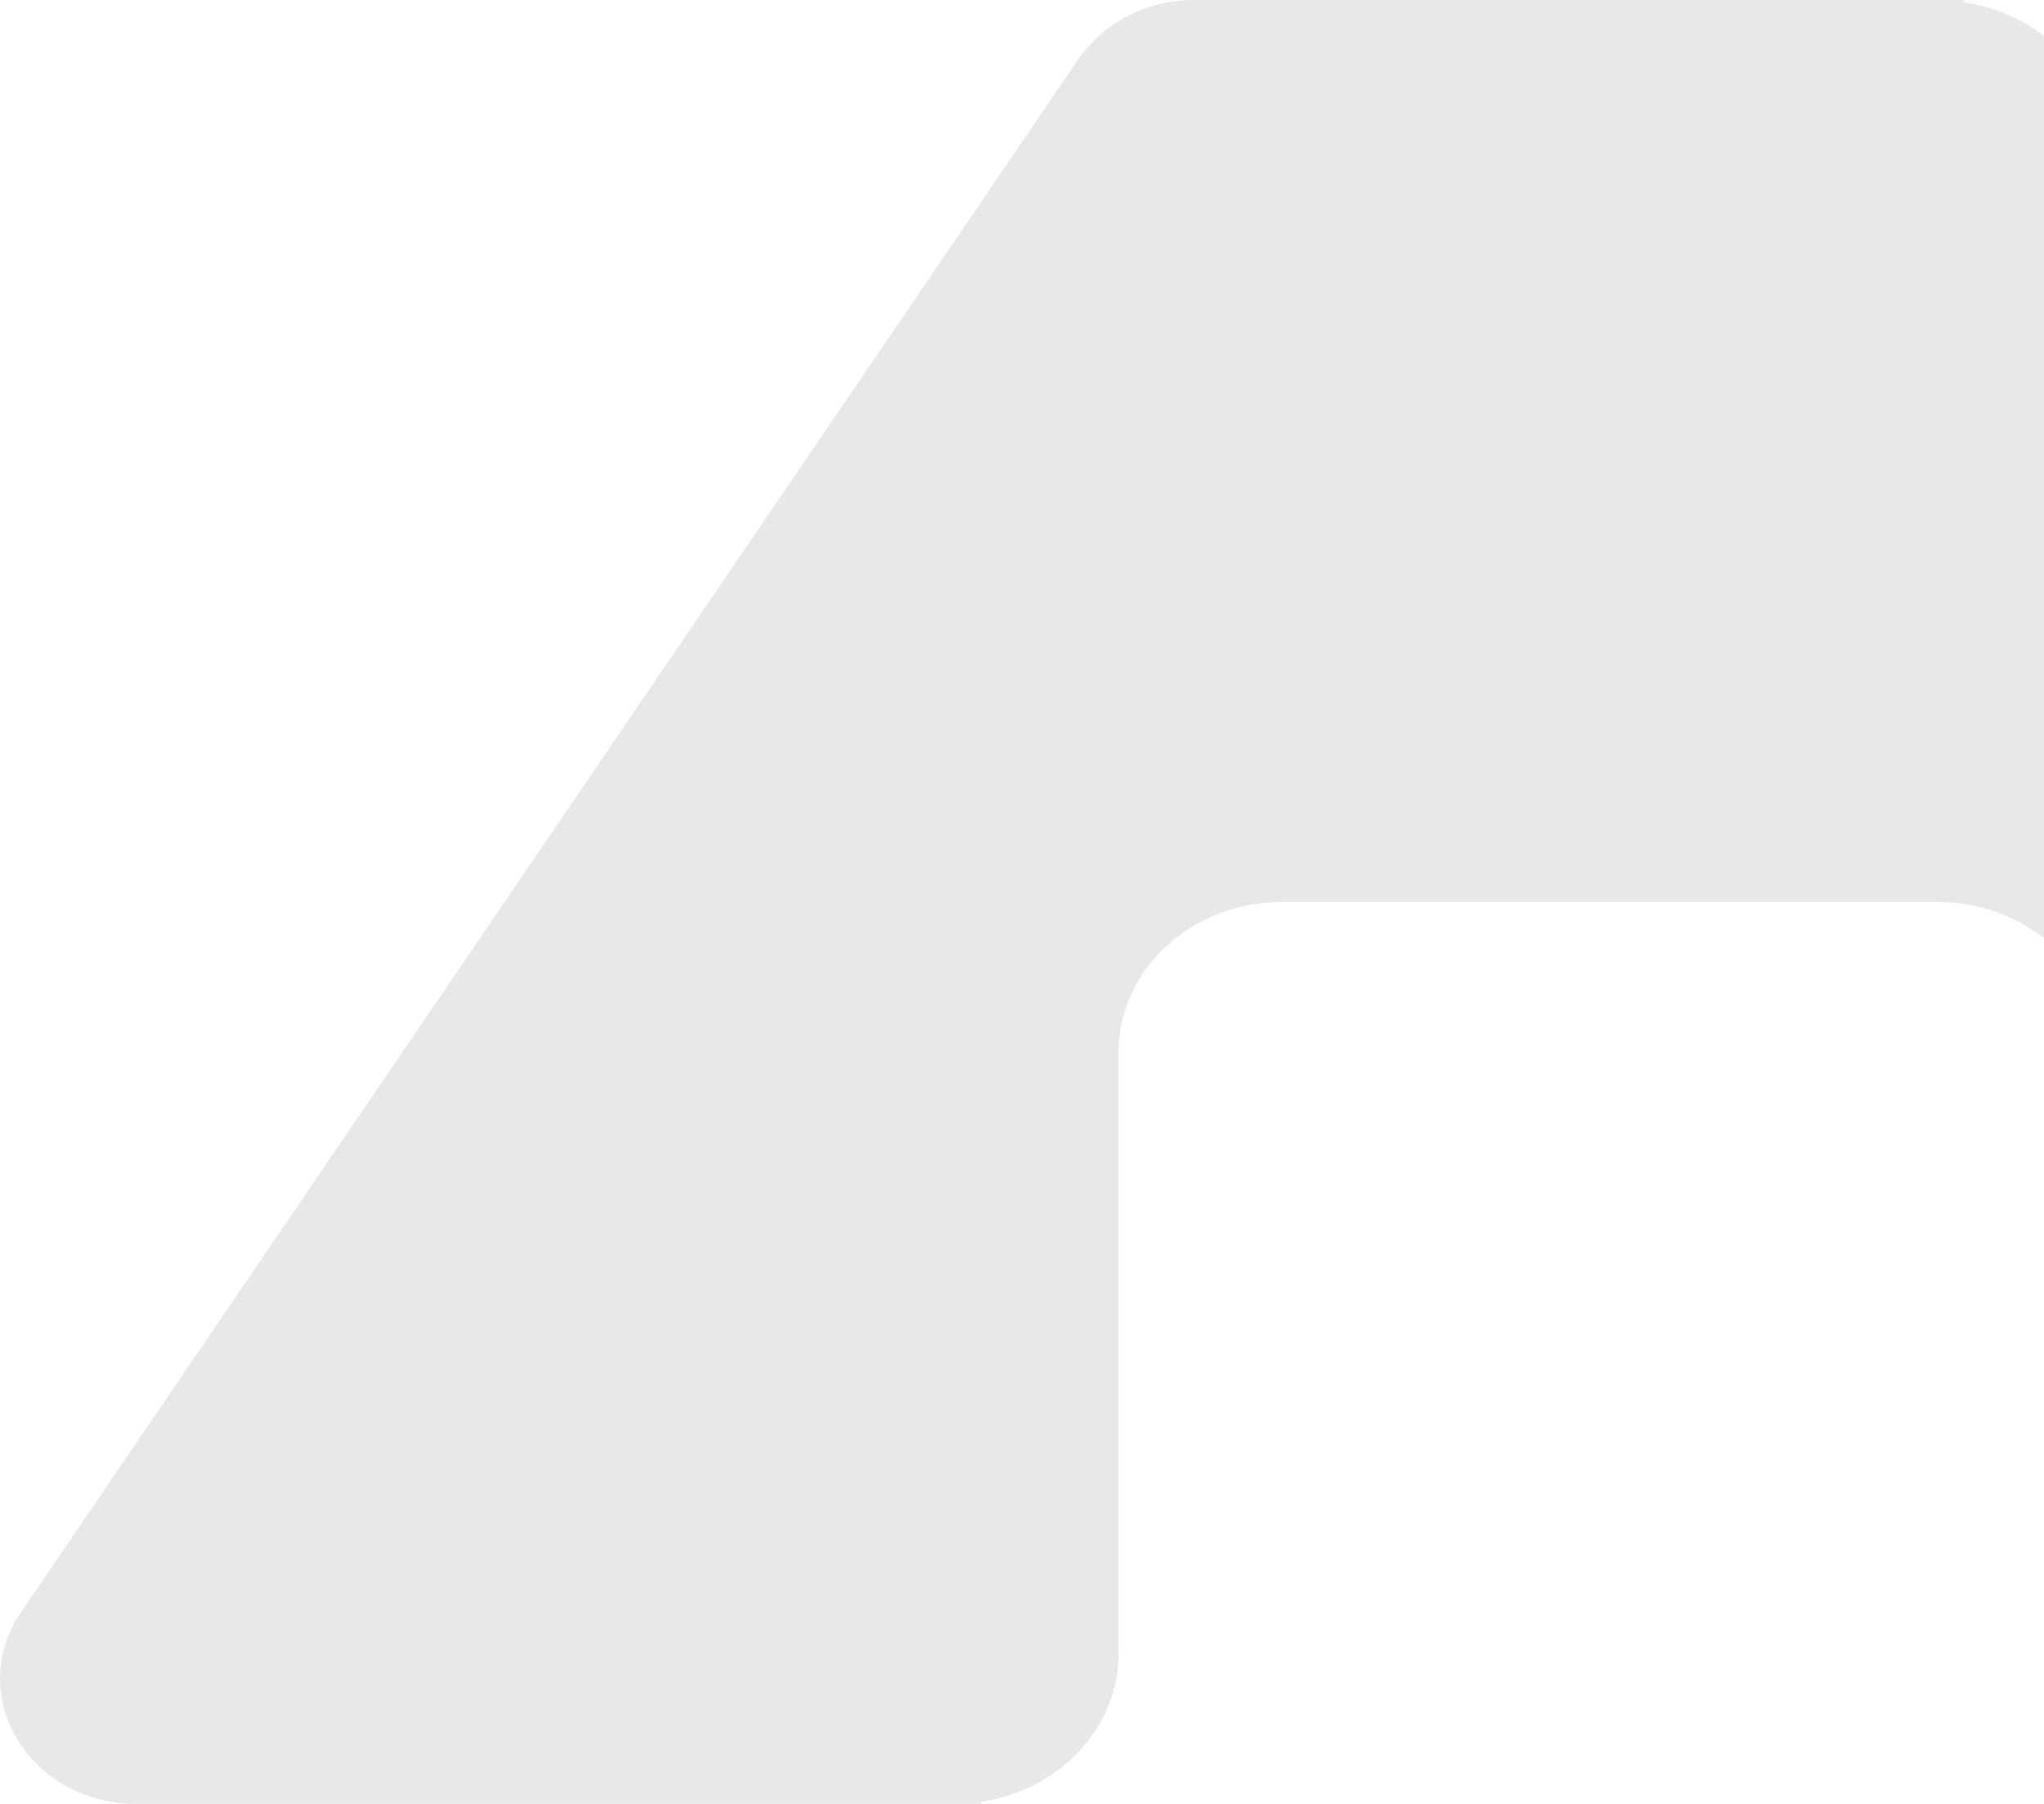 <svg width="340" height="300" viewBox="0 0 340 300" fill="none" xmlns="http://www.w3.org/2000/svg">
<path d="M858.916 268.122L683.028 9.822C678.898 3.705 671.577 0 663.787 0H535.672L536.141 0.345C523.001 2.154 512.959 12.493 512.959 25.072V125.101C512.959 138.886 500.757 150.086 485.74 150.086H376.772C361.755 150.086 349.553 138.886 349.553 125.101V24.986C349.553 12.493 339.51 2.154 326.464 0.345L326.84 0H198.724C190.84 0 183.613 3.705 179.39 9.822L3.501 268.122C-5.978 281.993 4.909 300 22.742 300H163.34L163.153 299.655C176.105 297.76 186.054 287.421 186.054 275.014V174.986C186.054 161.2 198.255 150 213.272 150H322.241C337.258 150 349.459 161.2 349.459 174.986V275.014C349.459 288.8 361.661 300 376.678 300H485.646C500.663 300 512.865 288.8 512.865 269.586V169.558C512.865 161.114 525.066 149.914 540.083 149.914H649.052C664.069 149.914 676.27 161.114 676.27 174.899V274.928C676.27 287.335 686.219 297.674 699.171 299.569L698.984 299.914H839.582C857.415 299.914 868.302 281.907 858.823 268.036L858.916 268.122Z" fill="#1B1B1B" fill-opacity="0.1"/>
</svg>
